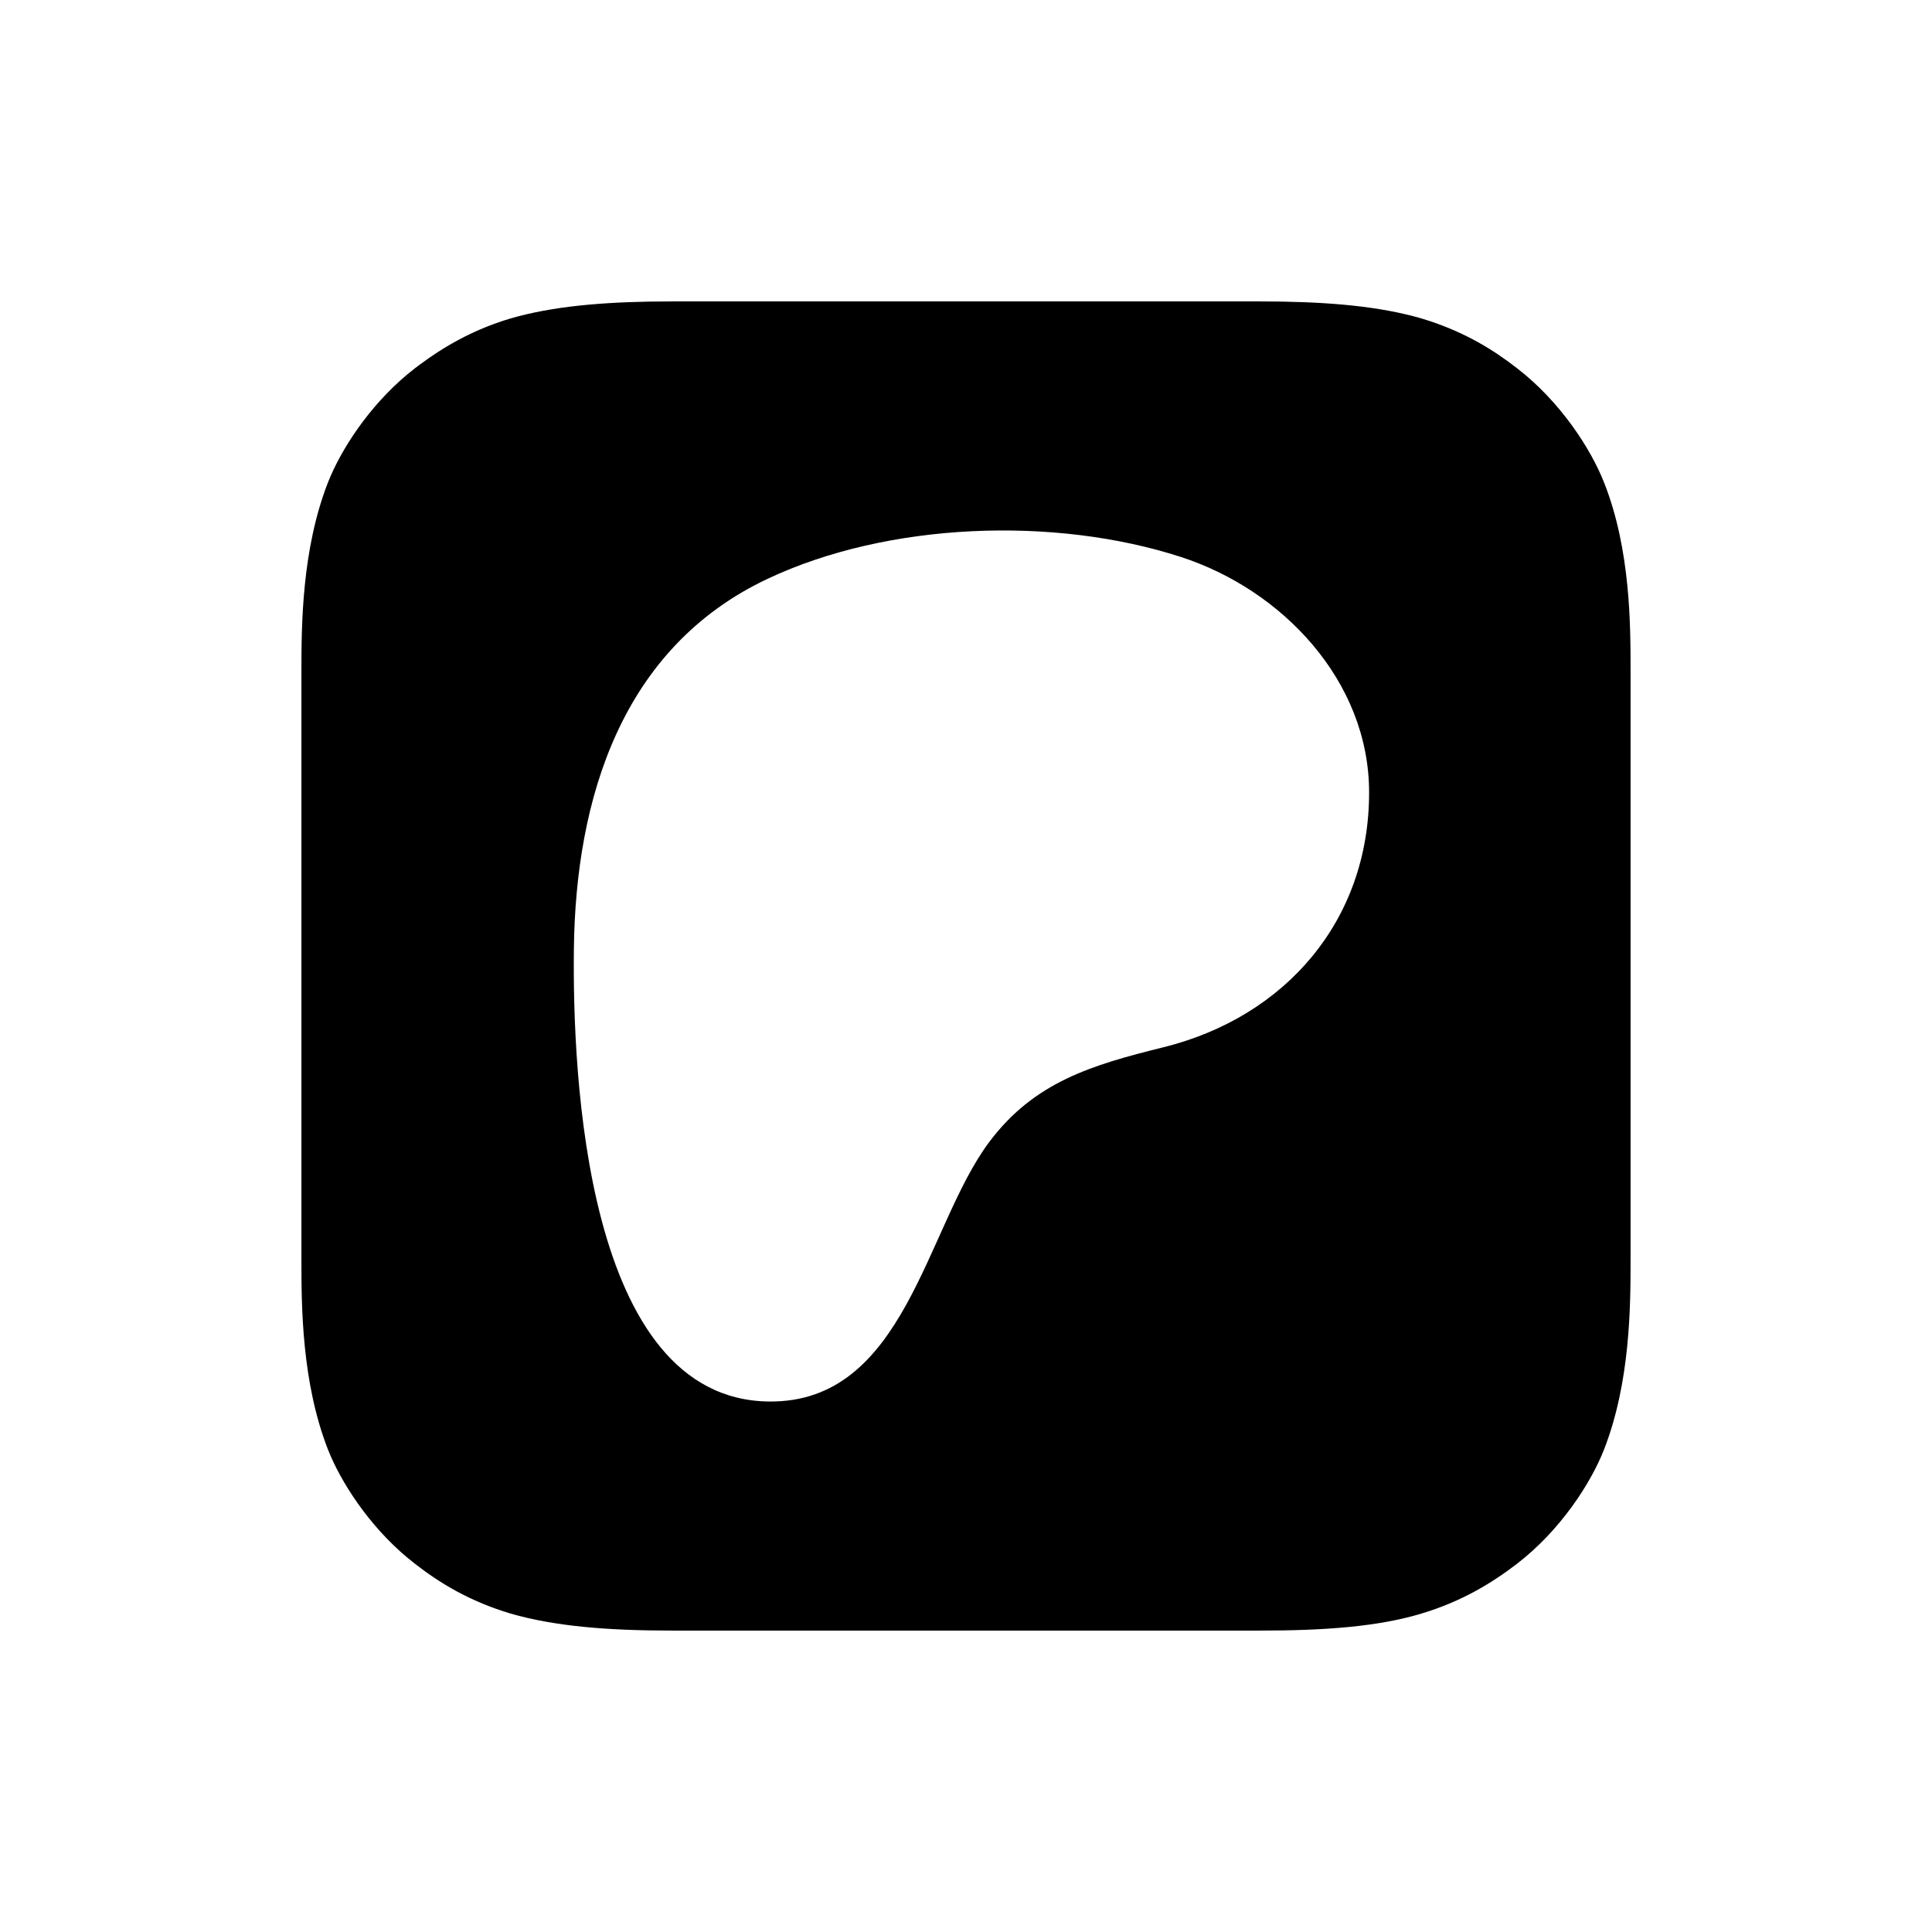 <?xml version="1.0" encoding="utf-8"?>
<svg xmlns="http://www.w3.org/2000/svg" fill="none" height="100%" overflow="visible" preserveAspectRatio="none" style="display: block;" viewBox="0 0 152 152" width="100%">
<g filter="url(#filter0_d_0_805)" id="Vector">
<path clip-rule="evenodd" d="M125.405 109.714C124.411 112.251 122.114 115.817 118.823 118.354C116.937 119.794 114.674 121.2 111.588 122.126C108.297 123.12 104.217 123.429 99.143 123.429H52.857C47.783 123.429 43.737 123.086 40.411 122.126C37.326 121.2 35.063 119.829 33.177 118.354C29.92 115.851 27.589 112.251 26.594 109.714C24.606 104.606 24.571 98.811 24.571 95.143V48.857C24.571 45.189 24.606 39.394 26.594 34.286C27.589 31.749 29.886 28.183 33.177 25.646C35.063 24.206 37.326 22.8 40.411 21.874C43.737 20.914 47.783 20.571 52.857 20.571H99.143C104.217 20.571 108.263 20.914 111.588 21.874C114.674 22.8 116.937 24.171 118.823 25.646C122.08 28.149 124.411 31.749 125.405 34.286C127.428 39.394 127.428 45.223 127.428 48.857V95.143C127.428 98.811 127.394 104.606 125.405 109.714Z" fill="white" fill-rule="evenodd"/>
<path d="M99.143 12C104.145 12 108.852 12.302 113.118 13.407L113.965 13.639L114.009 13.652L114.051 13.664C118.325 14.946 121.508 16.875 124.044 18.85L124.045 18.849C124.057 18.858 124.068 18.868 124.08 18.877C124.087 18.883 124.095 18.888 124.102 18.893L124.101 18.894C128.69 22.44 131.879 27.333 133.374 31.13C136.088 37.984 136 45.429 136 48.857V95.143C136 98.665 136.044 106.013 133.393 112.824L133.39 112.832L133.386 112.842C131.89 116.657 128.713 121.552 124.056 125.143L124.04 125.155L124.025 125.166C121.588 127.027 118.408 129.029 114.051 130.336L114.051 130.335C109.504 131.706 104.383 132 99.143 132H52.857C47.521 132 42.522 131.656 38.035 130.361L37.991 130.348L37.948 130.336C33.674 129.054 30.491 127.125 27.955 125.15C27.943 125.141 27.931 125.132 27.919 125.123C27.912 125.117 27.905 125.112 27.898 125.107C23.442 121.663 20.305 116.95 18.759 113.203L18.614 112.842L18.61 112.832L18.607 112.824C15.955 106.013 16 98.665 16 95.143V48.857C16 45.335 15.955 37.987 18.607 31.176L18.61 31.168L18.614 31.159L18.759 30.798C20.309 27.038 23.432 22.335 27.944 18.857L27.96 18.845L27.975 18.834C30.411 16.973 33.592 14.971 37.948 13.664L37.991 13.652L38.035 13.639C42.522 12.344 47.521 12 52.857 12H99.143ZM52.857 20.571C47.783 20.571 43.737 20.914 40.411 21.874C37.326 22.8 35.063 24.206 33.177 25.646C29.886 28.183 27.589 31.749 26.594 34.286C24.606 39.394 24.571 45.189 24.571 48.857V95.143C24.571 98.811 24.606 104.606 26.594 109.714C27.589 112.251 29.92 115.851 33.177 118.354C35.063 119.829 37.326 121.2 40.411 122.126C43.737 123.086 47.783 123.429 52.857 123.429H99.143C104.217 123.429 108.297 123.12 111.588 122.126C114.674 121.2 116.937 119.794 118.823 118.354C122.114 115.817 124.411 112.251 125.405 109.714C127.394 104.606 127.428 98.811 127.428 95.143V48.857C127.428 45.223 127.428 39.394 125.405 34.286C124.411 31.749 122.08 28.149 118.823 25.646C116.937 24.171 114.674 22.8 111.588 21.874C108.263 20.914 104.217 20.571 99.143 20.571H52.857Z" fill="white"/>
<path clip-rule="evenodd" d="M125.405 109.714C124.411 112.251 122.114 115.817 118.823 118.354C116.937 119.794 114.674 121.2 111.588 122.126C108.297 123.12 104.217 123.429 99.143 123.429H52.857C47.783 123.429 43.737 123.086 40.411 122.126C37.326 121.2 35.063 119.829 33.177 118.354C29.92 115.851 27.589 112.251 26.594 109.714C24.606 104.606 24.571 98.811 24.571 95.143V48.857C24.571 45.189 24.606 39.394 26.594 34.286C27.589 31.749 29.886 28.183 33.177 25.646C35.063 24.206 37.326 22.8 40.411 21.874C43.737 20.914 47.783 20.571 52.857 20.571H99.143C104.217 20.571 108.263 20.914 111.588 21.874C114.674 22.8 116.937 24.171 118.823 25.646C122.08 28.149 124.411 31.749 125.405 34.286C127.428 39.394 127.428 45.223 127.428 48.857V95.143C127.428 98.811 127.394 104.606 125.405 109.714Z" fill="black" fill-rule="evenodd"/>
<path d="M126.571 48.857C126.571 45.202 126.562 39.535 124.608 34.601L124.607 34.599C123.663 32.19 121.42 28.723 118.3 26.325L118.294 26.321C116.476 24.9 114.31 23.587 111.35 22.698L110.74 22.531C107.643 21.73 103.875 21.429 99.143 21.429H52.857C47.809 21.429 43.859 21.771 40.65 22.698C37.697 23.585 35.528 24.928 33.7 26.324L33.7 26.325C30.546 28.756 28.337 32.19 27.392 34.599C25.471 39.537 25.429 45.175 25.429 48.857V95.143C25.429 98.826 25.471 104.463 27.392 109.401L27.585 109.865C28.586 112.161 30.633 115.216 33.41 117.447L33.7 117.675L33.705 117.679L34.05 117.944C35.797 119.263 37.875 120.469 40.65 121.302L41.26 121.469C44.357 122.27 48.124 122.571 52.857 122.571H99.143C104.2 122.571 108.175 122.261 111.34 121.305H111.342L111.888 121.133C114.571 120.249 116.586 118.984 118.303 117.673C121.456 115.241 123.664 111.81 124.607 109.401C126.529 104.463 126.571 98.826 126.571 95.143V48.857ZM128.285 95.143C128.285 98.797 128.259 104.746 126.204 110.025L126.204 110.027C125.159 112.692 122.774 116.391 119.346 119.033L119.343 119.036C117.403 120.518 115.048 121.982 111.836 122.946L111.837 122.946C108.419 123.979 104.234 124.286 99.143 124.286H52.857C47.757 124.286 43.616 123.942 40.174 122.949L40.165 122.946C36.957 121.984 34.601 120.556 32.649 119.03C29.47 116.585 27.146 113.153 26.008 110.539L25.796 110.027L25.795 110.025C23.741 104.746 23.714 98.797 23.714 95.143V48.857C23.714 45.203 23.741 39.254 25.795 33.975L25.796 33.973L26.008 33.462C27.143 30.85 29.44 27.444 32.654 24.967L32.657 24.964L33.026 24.687C34.895 23.302 37.153 21.957 40.165 21.054L40.174 21.051L40.827 20.872C44.137 20.016 48.075 19.714 52.857 19.714H99.143C103.924 19.714 107.863 20.016 111.173 20.872L111.826 21.051L111.835 21.054L112.426 21.239C115.335 22.195 117.521 23.54 119.351 24.97C122.742 27.578 125.16 31.309 126.204 33.973C128.295 39.255 128.285 45.244 128.285 48.857V95.143Z" fill="black"/>
<path d="M107.714 58.323C107.702 49.573 100.887 42.401 92.891 39.814C82.962 36.6 69.867 37.066 60.386 41.54C48.894 46.962 45.285 58.841 45.15 70.687C45.04 80.427 46.012 106.081 60.482 106.264C71.233 106.4 72.834 92.546 77.809 85.874C81.348 81.127 85.905 79.787 91.515 78.398C101.157 76.012 107.728 68.402 107.714 58.323Z" fill="white"/>
</g>
<defs>
<filter color-interpolation-filters="sRGB" filterUnits="userSpaceOnUse" height="152" id="filter0_d_0_805" width="152" x="0" y="0">
<feFlood flood-opacity="0" result="BackgroundImageFix"/>
<feColorMatrix in="SourceAlpha" result="hardAlpha" type="matrix" values="0 0 0 0 0 0 0 0 0 0 0 0 0 0 0 0 0 0 127 0"/>
<feOffset dy="4"/>
<feGaussianBlur stdDeviation="8"/>
<feComposite in2="hardAlpha" operator="out"/>
<feColorMatrix type="matrix" values="0 0 0 0 0 0 0 0 0 0 0 0 0 0 0 0 0 0 0.3 0"/>
<feBlend in2="BackgroundImageFix" mode="normal" result="effect1_dropShadow_0_805"/>
<feBlend in="SourceGraphic" in2="effect1_dropShadow_0_805" mode="normal" result="shape"/>
</filter>
</defs>
</svg>
